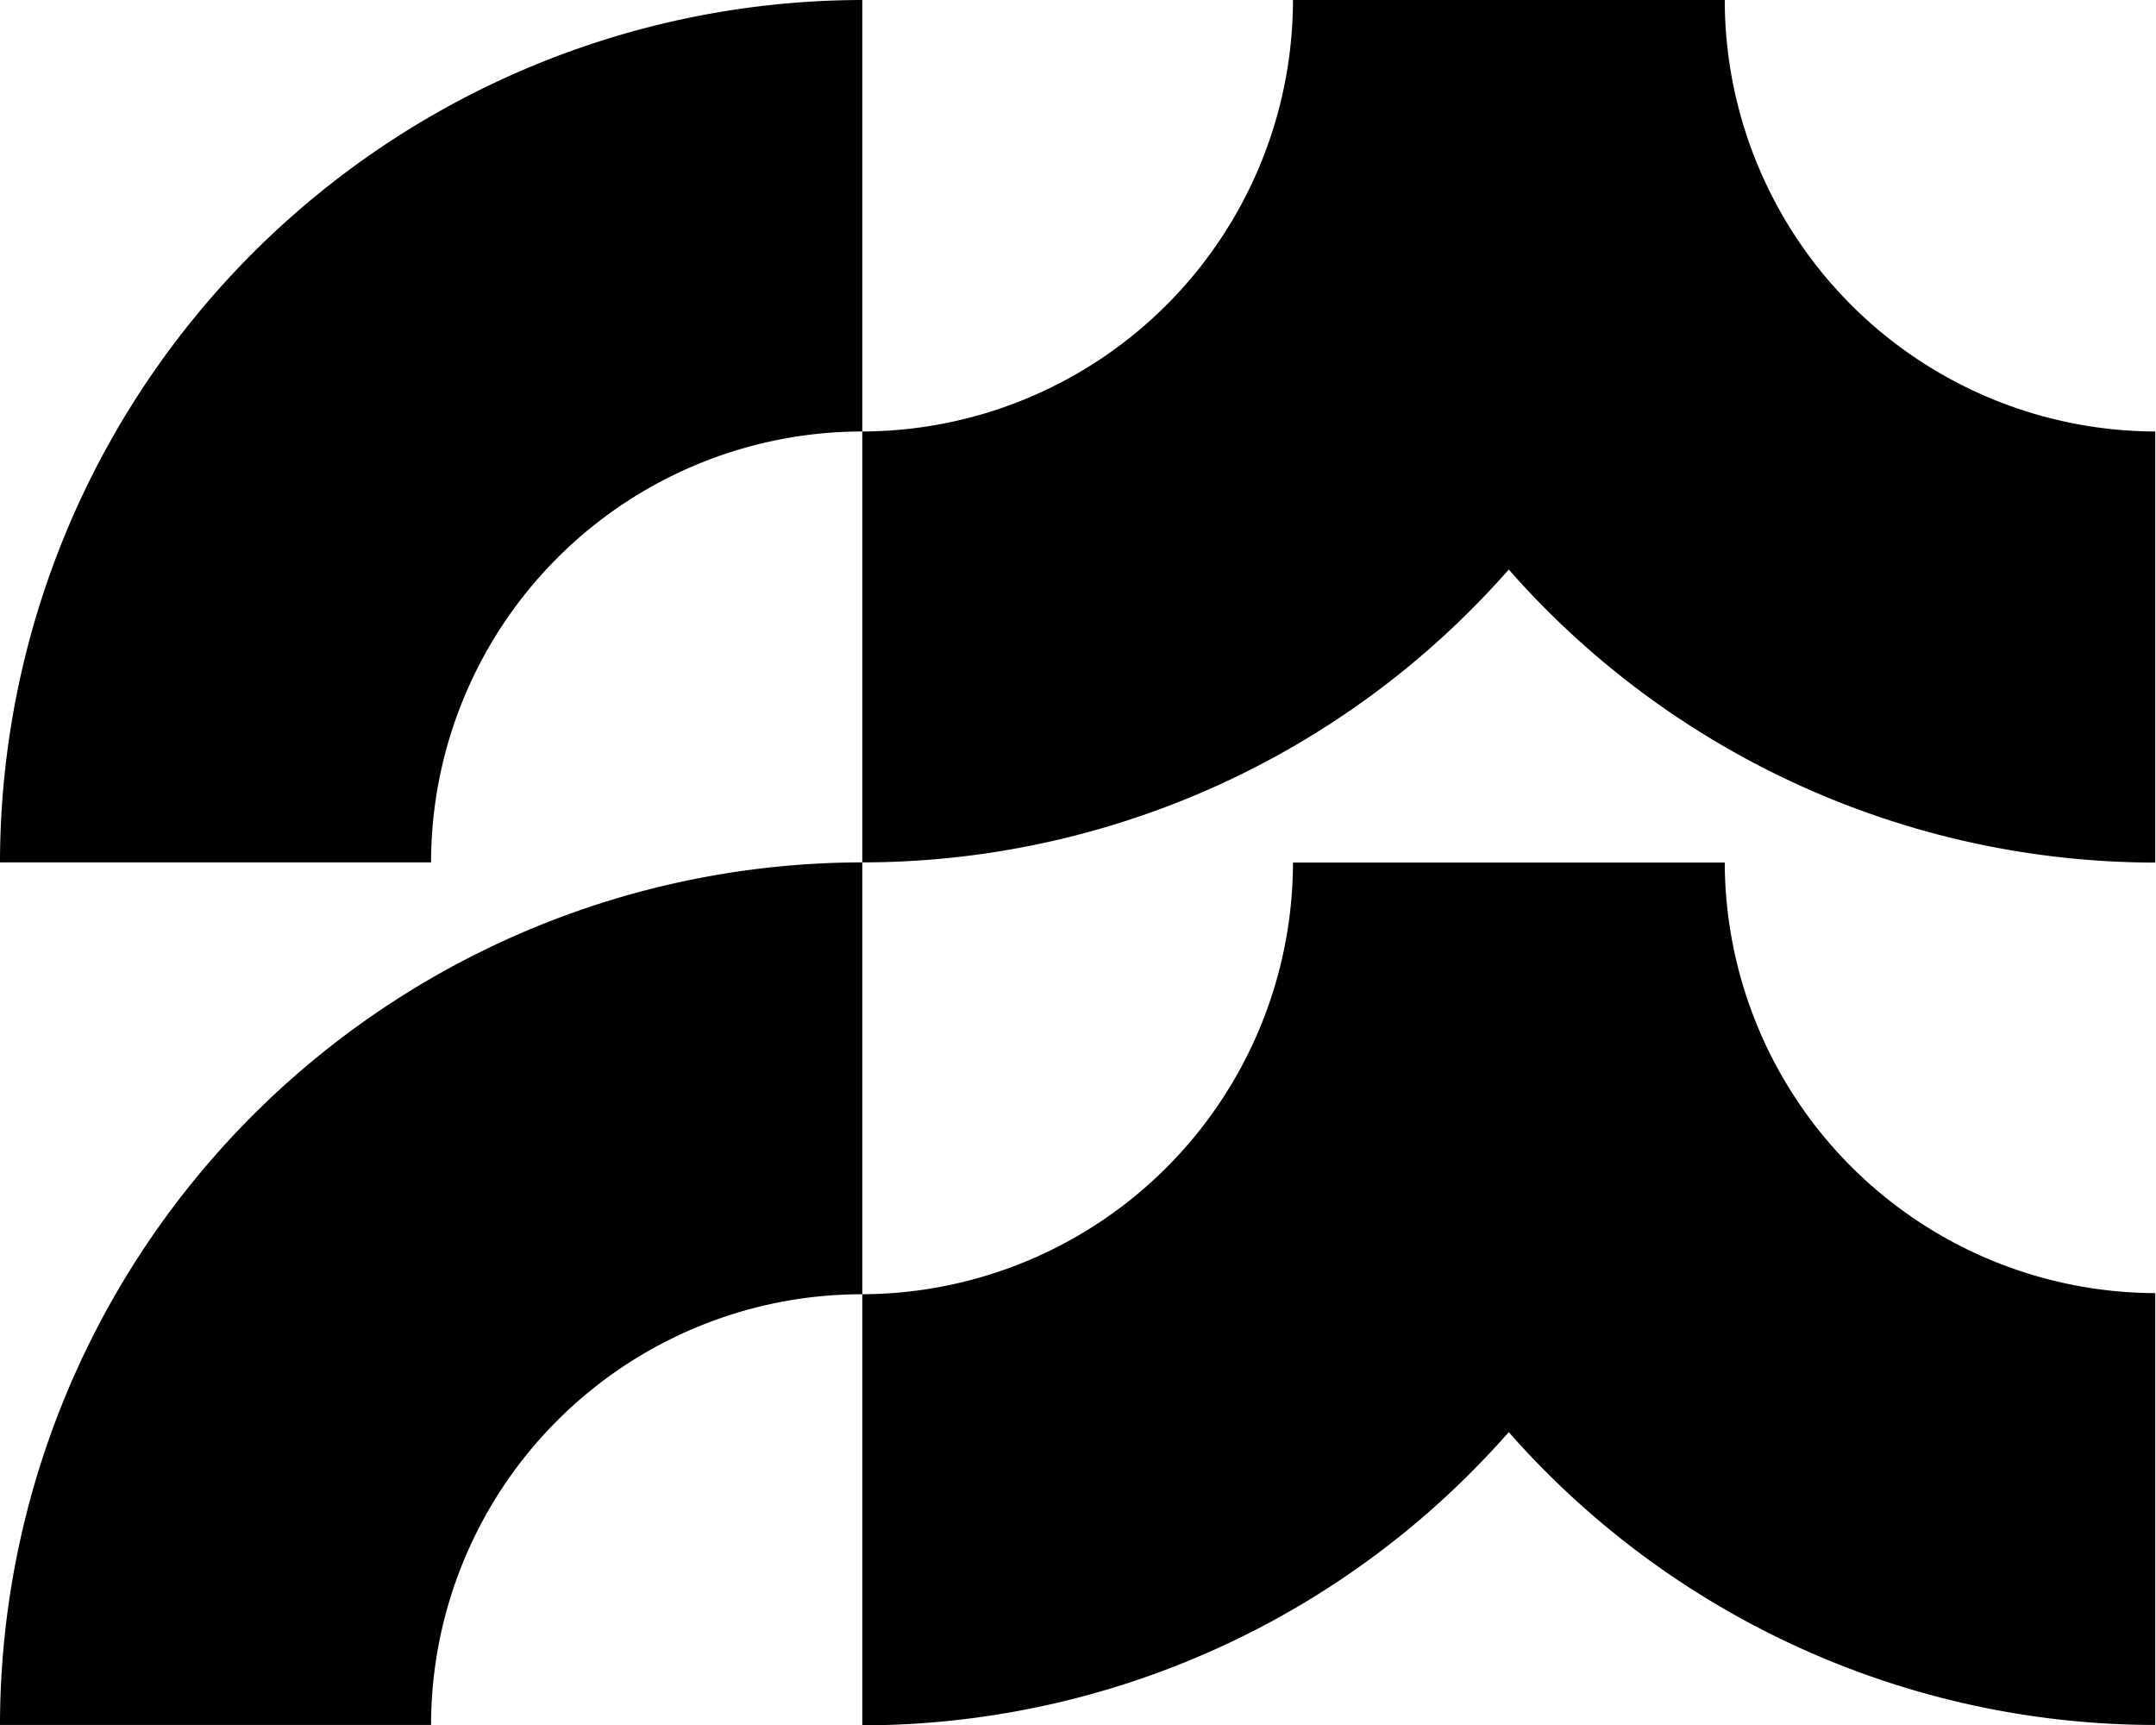 <svg xmlns="http://www.w3.org/2000/svg" viewBox="0 0 113.39 90.73"><symbol id="logo" viewBox="0 0 113.39 90.73"><path fill="currentColor" d="M22.67 45.35H0A45.41 45.41 0 0 1 45.35 0v22.69a22.69 22.69 0 0 0-22.68 22.66zm0 45.36H0a45.4 45.4 0 0 1 45.35-45.36v22.71a22.67 22.67 0 0 0-22.68 22.65zM90.71.14V0H68v.14a22.71 22.71 0 0 1-22.65 22.55v22.66a45.29 45.29 0 0 0 34-15.4 45.3 45.3 0 0 0 34 15.41V22.69A22.71 22.71 0 0 1 90.71.14zm0 45.35v-.13H68v.15a22.73 22.73 0 0 1-22.65 22.55v22.67a45.3 45.3 0 0 0 34-15.42 45.32 45.32 0 0 0 34 15.4V68a22.71 22.71 0 0 1-22.64-22.51z"/></symbol><use href="#logo" /></svg>
